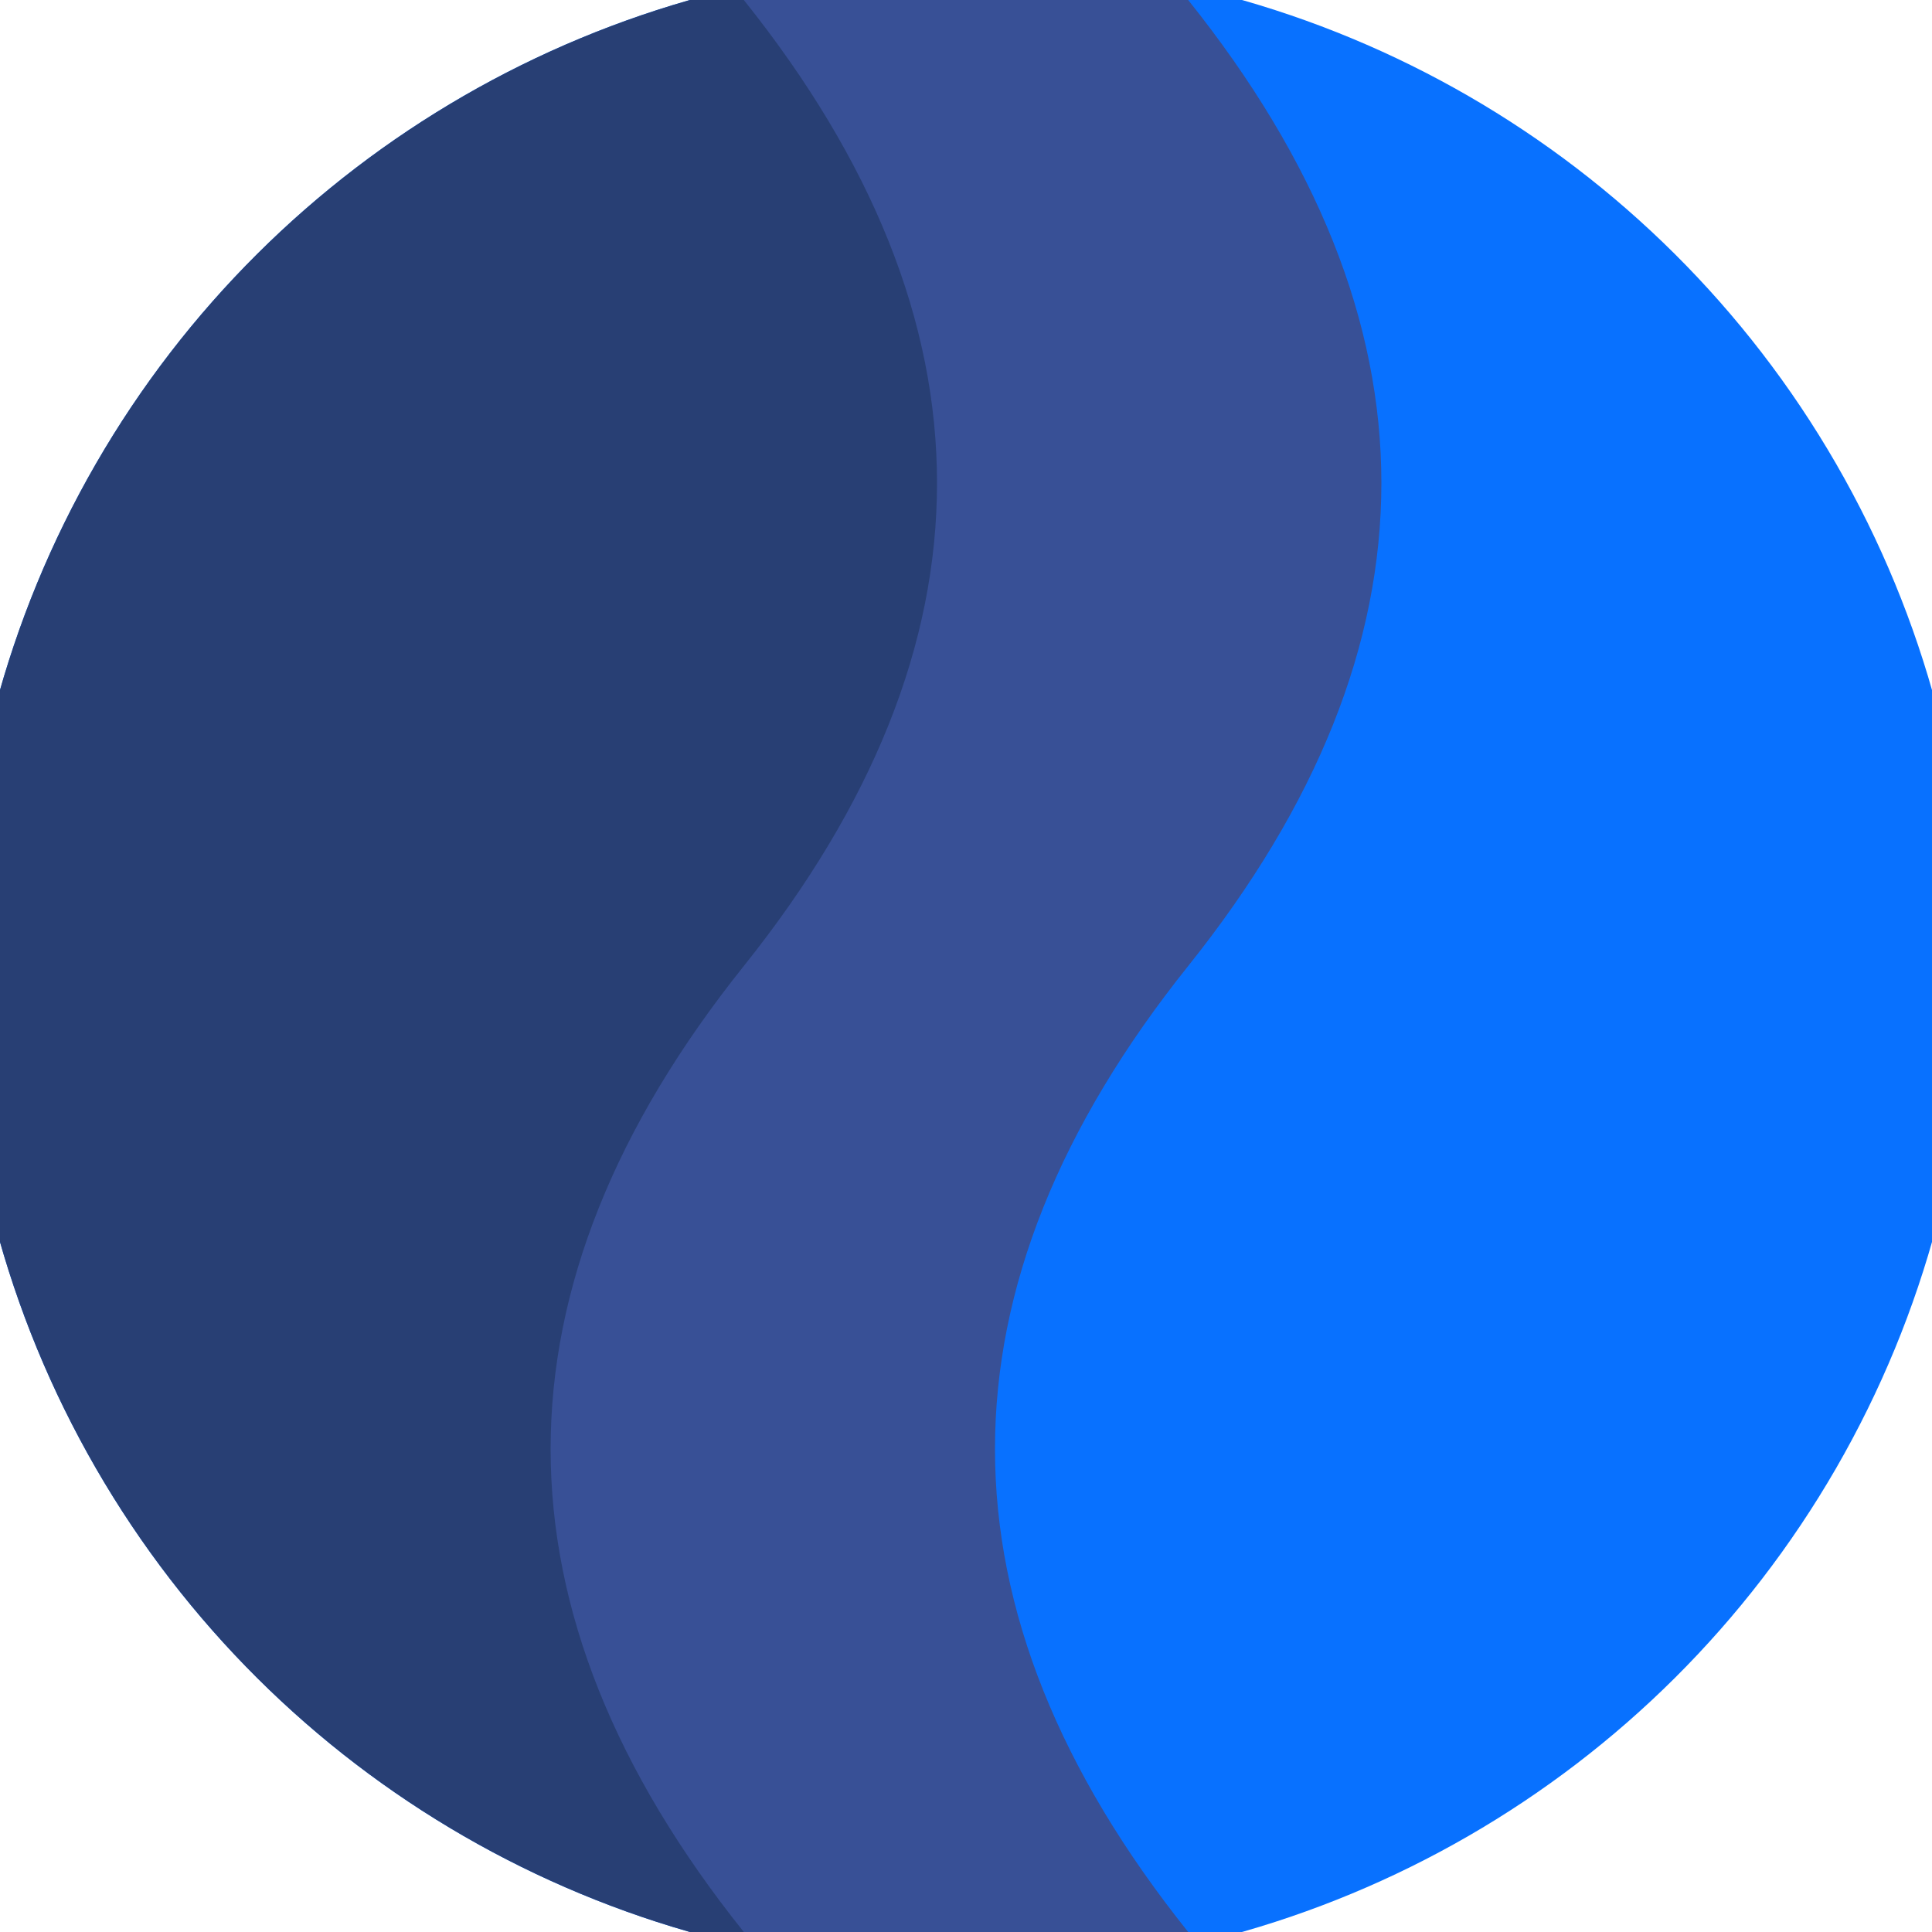 <svg xmlns="http://www.w3.org/2000/svg" width="128" height="128" viewBox="0 0 100 100" shape-rendering="geometricPrecision">
                            <defs>
                                <clipPath id="clip">
                                    <circle cx="50" cy="50" r="52" />
                                    <!--<rect x="0" y="0" width="100" height="100"/>-->
                                </clipPath>
                            </defs>
                            <g transform="rotate(90 50 50)">
                            <rect x="0" y="0" width="100" height="100" fill="#0871ff" clip-path="url(#clip)"/><path d="M 0 50 Q 25 30 50 50 T 100 50 V 100 H 0 Z" fill="#283f74" clip-path="url(#clip)"/><path d="M 0 38.5 Q 25 18.5 50 38.5 T 100 38.5
                            V 61.5 Q 75 81.5 50 61.5 T 0 61.5 Z" fill="#385096" clip-path="url(#clip)"/></g></svg>